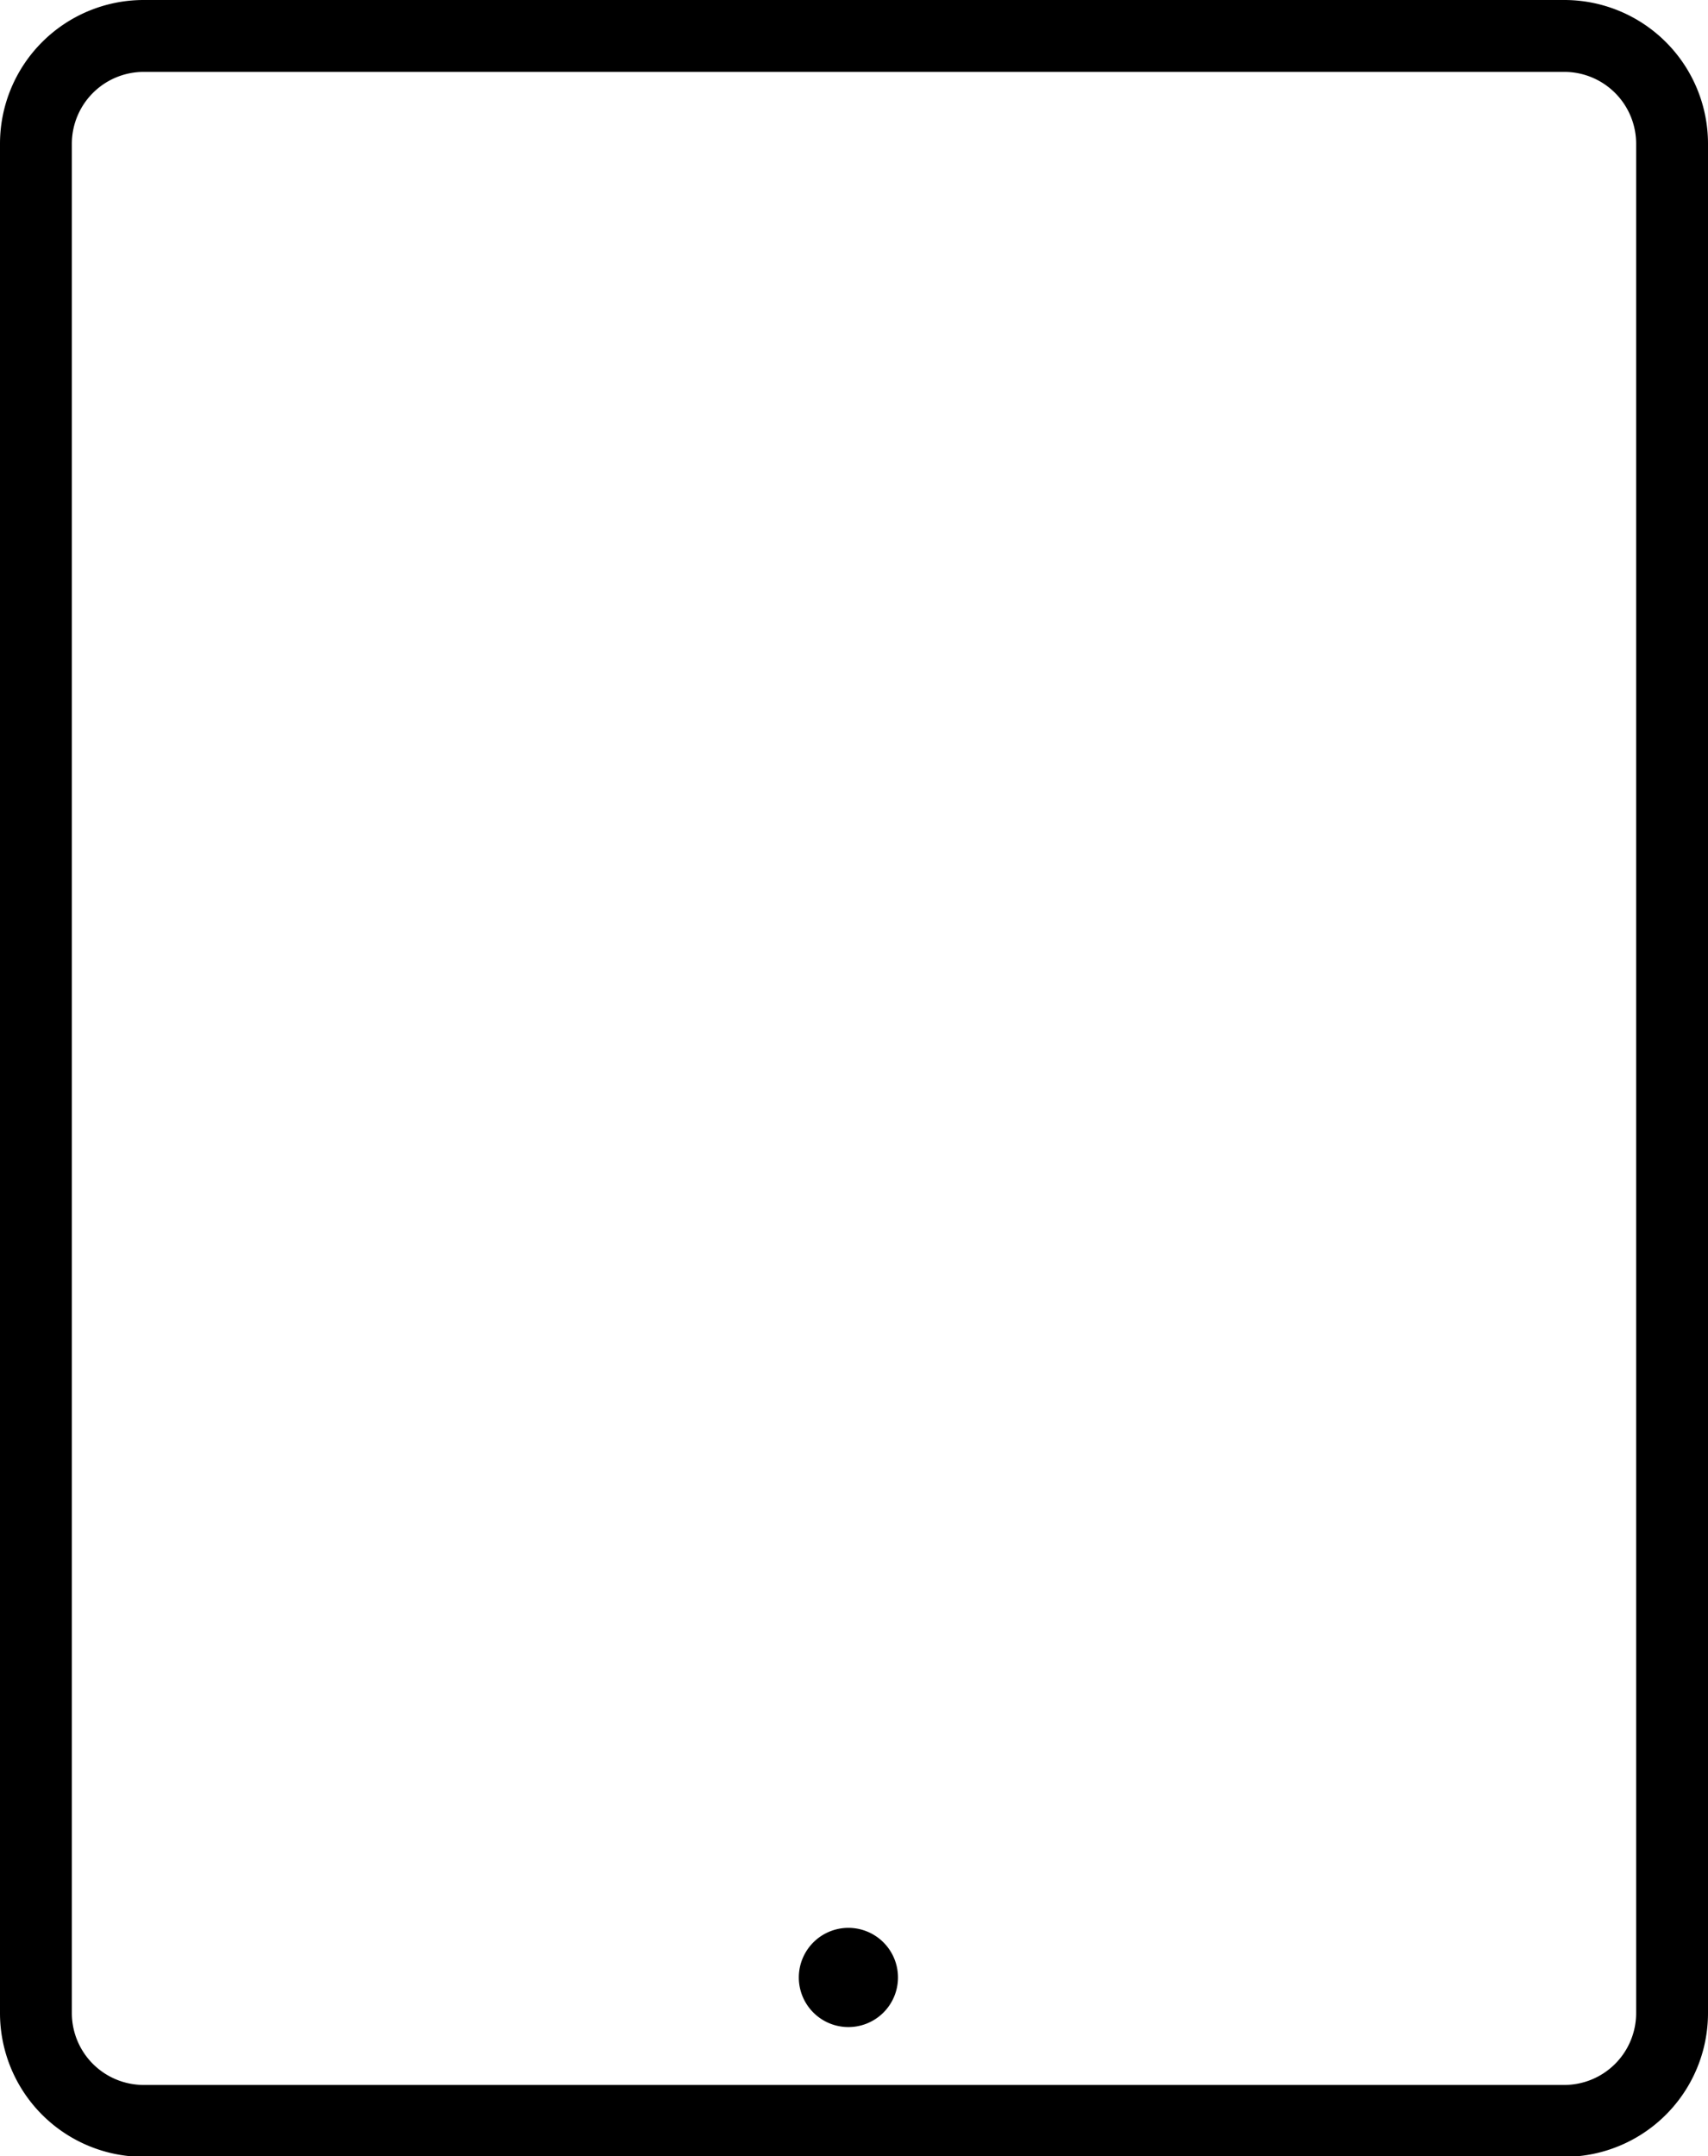 <?xml version="1.0" encoding="UTF-8"?> <svg xmlns="http://www.w3.org/2000/svg" viewBox="0 0 23.77 29.99"><g id="Layer_2" data-name="Layer 2"><g id="Capa_1" data-name="Capa 1"><g id="Tablet"><path d="M21.77,0H2A2,2,0,0,0,0,2V28a2,2,0,0,0,2,2H21.77a2,2,0,0,0,2-2V2A2,2,0,0,0,21.77,0Zm1,28a1,1,0,0,1-1,1H2a1,1,0,0,1-1-1V2A1,1,0,0,1,2,1H21.77a1,1,0,0,1,1,1Z"></path><path d="M11.89,26.82a.69.69,0,1,0,0,1.37.69.69,0,0,0,0-1.37Z"></path></g></g></g></svg> 